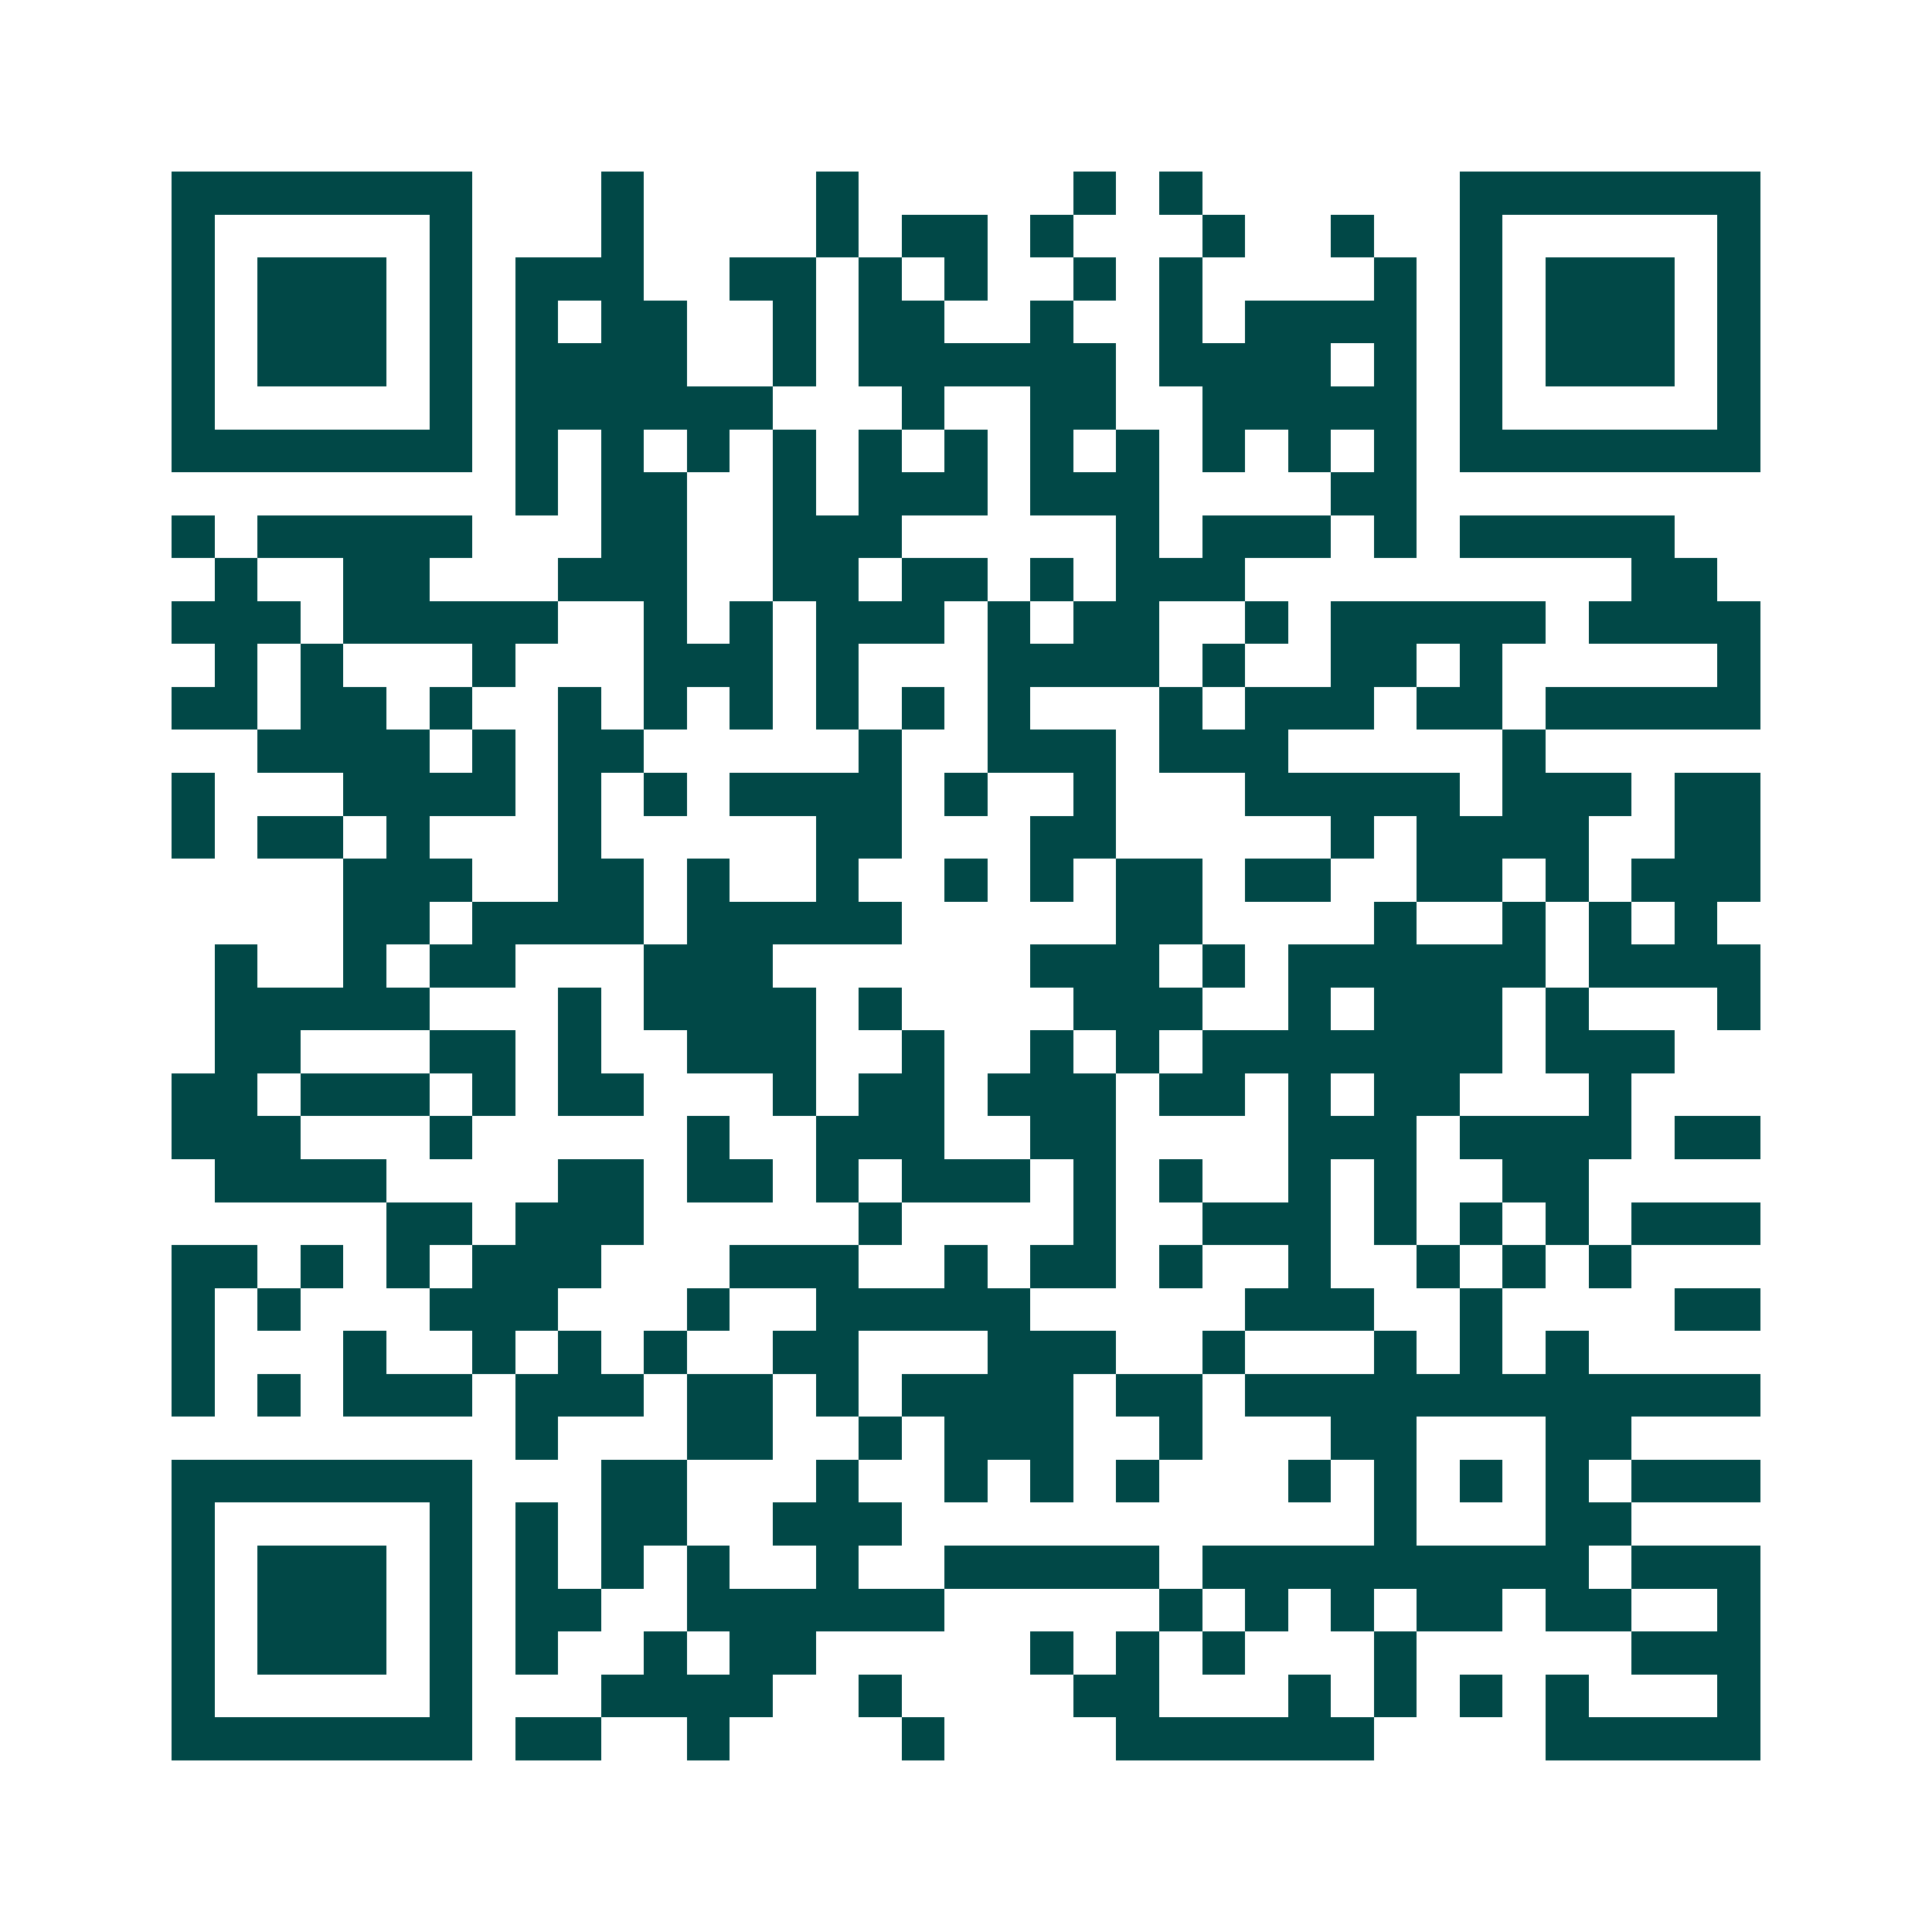 <svg xmlns="http://www.w3.org/2000/svg" width="200" height="200" viewBox="0 0 45 45" shape-rendering="crispEdges"><path fill="#ffffff" d="M0 0h45v45H0z"/><path stroke="#014847" d="M4 4.5h7m3 0h1m4 0h1m5 0h1m1 0h1m6 0h7M4 5.5h1m5 0h1m3 0h1m4 0h1m1 0h2m1 0h1m3 0h1m2 0h1m2 0h1m5 0h1M4 6.5h1m1 0h3m1 0h1m1 0h3m2 0h2m1 0h1m1 0h1m2 0h1m1 0h1m4 0h1m1 0h1m1 0h3m1 0h1M4 7.5h1m1 0h3m1 0h1m1 0h1m1 0h2m2 0h1m1 0h2m2 0h1m2 0h1m1 0h4m1 0h1m1 0h3m1 0h1M4 8.5h1m1 0h3m1 0h1m1 0h4m2 0h1m1 0h6m1 0h4m1 0h1m1 0h1m1 0h3m1 0h1M4 9.5h1m5 0h1m1 0h6m3 0h1m2 0h2m2 0h5m1 0h1m5 0h1M4 10.5h7m1 0h1m1 0h1m1 0h1m1 0h1m1 0h1m1 0h1m1 0h1m1 0h1m1 0h1m1 0h1m1 0h1m1 0h7M12 11.5h1m1 0h2m2 0h1m1 0h3m1 0h3m4 0h2M4 12.5h1m1 0h5m3 0h2m2 0h3m5 0h1m1 0h3m1 0h1m1 0h5M5 13.5h1m2 0h2m3 0h3m2 0h2m1 0h2m1 0h1m1 0h3m9 0h2M4 14.5h3m1 0h5m2 0h1m1 0h1m1 0h3m1 0h1m1 0h2m2 0h1m1 0h5m1 0h4M5 15.5h1m1 0h1m3 0h1m3 0h3m1 0h1m3 0h4m1 0h1m2 0h2m1 0h1m5 0h1M4 16.5h2m1 0h2m1 0h1m2 0h1m1 0h1m1 0h1m1 0h1m1 0h1m1 0h1m3 0h1m1 0h3m1 0h2m1 0h5M6 17.5h4m1 0h1m1 0h2m5 0h1m2 0h3m1 0h3m5 0h1M4 18.5h1m3 0h4m1 0h1m1 0h1m1 0h4m1 0h1m2 0h1m3 0h5m1 0h3m1 0h2M4 19.5h1m1 0h2m1 0h1m3 0h1m5 0h2m3 0h2m5 0h1m1 0h4m2 0h2M8 20.5h3m2 0h2m1 0h1m2 0h1m2 0h1m1 0h1m1 0h2m1 0h2m2 0h2m1 0h1m1 0h3M8 21.5h2m1 0h4m1 0h5m5 0h2m4 0h1m2 0h1m1 0h1m1 0h1M5 22.5h1m2 0h1m1 0h2m3 0h3m6 0h3m1 0h1m1 0h6m1 0h4M5 23.5h5m3 0h1m1 0h4m1 0h1m4 0h3m2 0h1m1 0h3m1 0h1m3 0h1M5 24.5h2m3 0h2m1 0h1m2 0h3m2 0h1m2 0h1m1 0h1m1 0h7m1 0h3M4 25.5h2m1 0h3m1 0h1m1 0h2m3 0h1m1 0h2m1 0h3m1 0h2m1 0h1m1 0h2m3 0h1M4 26.5h3m3 0h1m5 0h1m2 0h3m2 0h2m4 0h3m1 0h4m1 0h2M5 27.5h4m4 0h2m1 0h2m1 0h1m1 0h3m1 0h1m1 0h1m2 0h1m1 0h1m2 0h2M9 28.5h2m1 0h3m5 0h1m4 0h1m2 0h3m1 0h1m1 0h1m1 0h1m1 0h3M4 29.5h2m1 0h1m1 0h1m1 0h3m3 0h3m2 0h1m1 0h2m1 0h1m2 0h1m2 0h1m1 0h1m1 0h1M4 30.5h1m1 0h1m3 0h3m3 0h1m2 0h5m5 0h3m2 0h1m4 0h2M4 31.5h1m3 0h1m2 0h1m1 0h1m1 0h1m2 0h2m3 0h3m2 0h1m3 0h1m1 0h1m1 0h1M4 32.5h1m1 0h1m1 0h3m1 0h3m1 0h2m1 0h1m1 0h4m1 0h2m1 0h12M12 33.5h1m3 0h2m2 0h1m1 0h3m2 0h1m3 0h2m3 0h2M4 34.5h7m3 0h2m3 0h1m2 0h1m1 0h1m1 0h1m3 0h1m1 0h1m1 0h1m1 0h1m1 0h3M4 35.5h1m5 0h1m1 0h1m1 0h2m2 0h3m11 0h1m3 0h2M4 36.5h1m1 0h3m1 0h1m1 0h1m1 0h1m1 0h1m2 0h1m2 0h5m1 0h9m1 0h3M4 37.5h1m1 0h3m1 0h1m1 0h2m2 0h6m5 0h1m1 0h1m1 0h1m1 0h2m1 0h2m2 0h1M4 38.5h1m1 0h3m1 0h1m1 0h1m2 0h1m1 0h2m5 0h1m1 0h1m1 0h1m3 0h1m5 0h3M4 39.5h1m5 0h1m3 0h4m2 0h1m4 0h2m3 0h1m1 0h1m1 0h1m1 0h1m3 0h1M4 40.5h7m1 0h2m2 0h1m4 0h1m4 0h6m4 0h5"/></svg>

